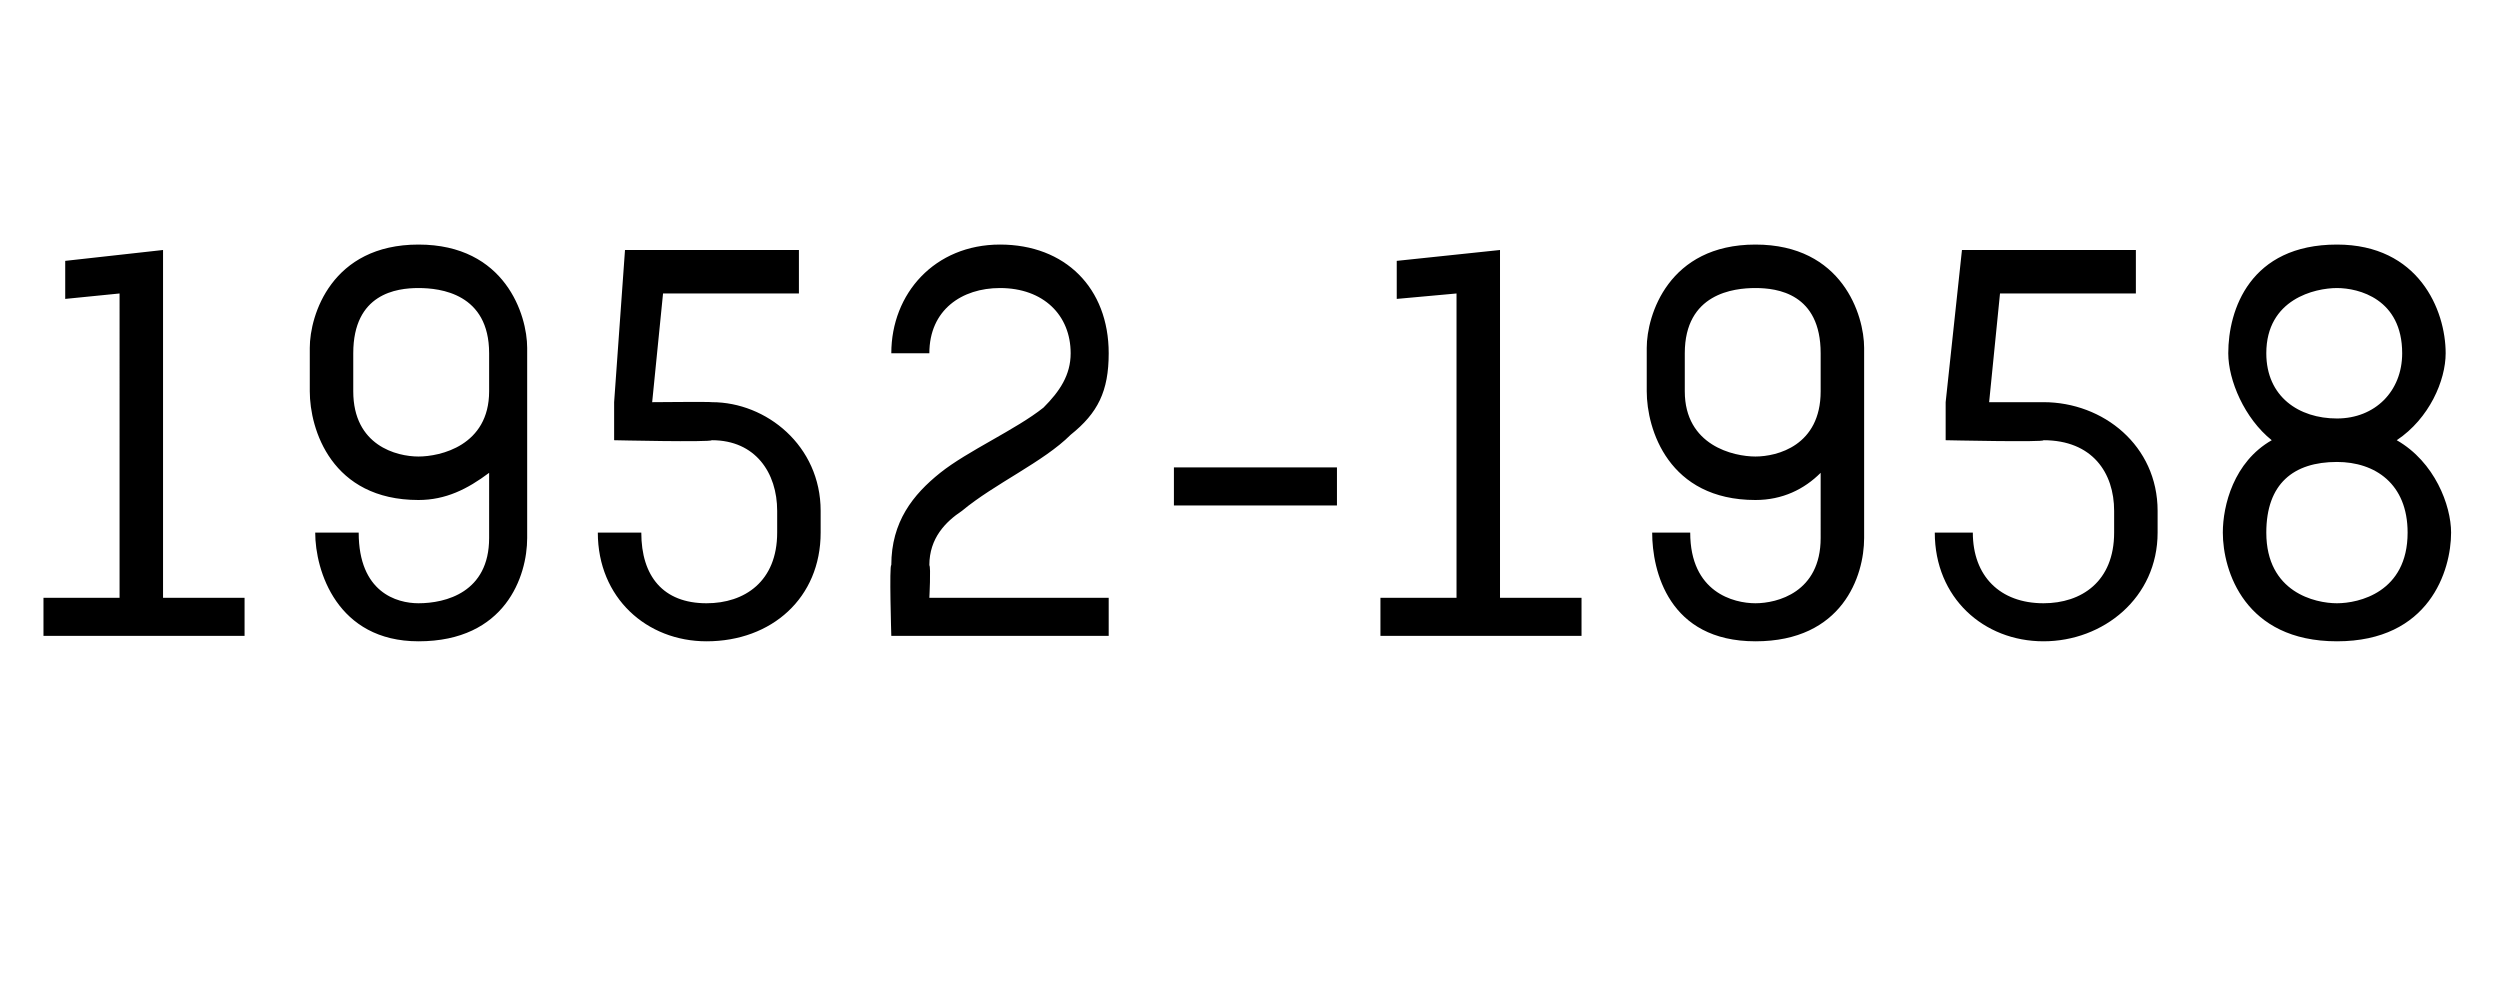 <?xml version="1.0" standalone="no"?><!DOCTYPE svg PUBLIC "-//W3C//DTD SVG 1.1//EN" "http://www.w3.org/Graphics/SVG/1.1/DTD/svg11.dtd"><svg xmlns="http://www.w3.org/2000/svg" version="1.1" width="46px" height="18.3px" viewBox="0 -4 46 18.3" style="top:-4px"><desc>1952-1958</desc><defs/><g id="Polygon8489"><path d="m.8 7.7v-.7h1.4V1.4l-1 .1v-.7L3 .6v6.4h1.5v.7H.8zm6.9.1c-1.5 0-1.9-1.3-1.9-2h.8c0 1.1.7 1.3 1.1 1.3c.5 0 1.3-.2 1.3-1.2V4.7c-.4.3-.8.5-1.3.5c-1.6 0-2-1.3-2-2v-.8c0-.6.4-1.9 2-1.9c1.6 0 2 1.3 2 1.9v3.5c0 .7-.4 1.9-2 1.9zM9 2.5c0-1.1-.9-1.2-1.3-1.2c-.4 0-1.2.1-1.2 1.2v.7c0 1 .8 1.2 1.2 1.2c.4 0 1.3-.2 1.3-1.2v-.7zm3.2-1.1l-.2 2s1.08-.01 1.1 0c1 0 2 .8 2 2v.4c0 1.2-.9 2-2.1 2c-1.1 0-2-.8-2-2h.8c0 .8.4 1.3 1.2 1.3c.7 0 1.3-.4 1.3-1.3v-.4c0-.7-.4-1.3-1.2-1.3c-.04.04-1.8 0-1.8 0v-.7l.2-2.8h3.2v.8h-2.5zM19.7 4c-.5.5-1.4.9-2 1.4c-.3.2-.6.5-.6 1c.03.03 0 .6 0 .6h3.3v.7h-4s-.04-1.32 0-1.3c0-.8.4-1.3.9-1.7c.5-.4 1.4-.8 1.9-1.2c.3-.3.5-.6.5-1c0-.7-.5-1.2-1.3-1.2c-.7 0-1.3.4-1.3 1.2h-.7c0-1.1.8-2 2-2c1.2 0 2 .8 2 2c0 .7-.2 1.1-.7 1.5zm1.9 1.3v-.7h3v.7h-3zm3.8 2.4v-.7h1.4V1.4l-1.1.1v-.7l1.9-.2v6.4h1.5v.7h-3.7zm6.9.1c-1.6 0-1.9-1.3-1.9-2h.7c0 1.1.8 1.3 1.2 1.3c.4 0 1.2-.2 1.2-1.2V4.7c-.3.3-.7.5-1.2.5c-1.6 0-2-1.3-2-2v-.8c0-.6.4-1.9 2-1.9c1.6 0 2 1.3 2 1.9v3.5c0 .7-.4 1.9-2 1.9zm1.2-5.3c0-1.1-.8-1.2-1.2-1.2c-.4 0-1.3.1-1.3 1.2v.7c0 1 .9 1.2 1.3 1.2c.4 0 1.2-.2 1.2-1.2v-.7zm3.3-1.1l-.2 2h1c1.1 0 2.1.8 2.1 2v.4c0 1.2-1 2-2.1 2c-1.1 0-2-.8-2-2h.7c0 .8.5 1.3 1.3 1.3c.7 0 1.3-.4 1.3-1.3v-.4c0-.7-.4-1.3-1.3-1.3c.03.04-1.8 0-1.8 0v-.7l.3-2.8h3.2v.8h-2.5zM43 7.8c-1.7 0-2.1-1.3-2.1-2c0-.5.2-1.3.9-1.7c-.5-.4-.8-1.1-.8-1.6c0-.8.4-2 2-2c1.5 0 2 1.2 2 2c0 .5-.3 1.2-.9 1.6c.7.4 1 1.2 1 1.7c0 .7-.4 2-2.1 2zm0-3.3c-.8 0-1.3.4-1.3 1.3c0 1.1.9 1.3 1.3 1.3c.4 0 1.3-.2 1.3-1.3c0-.9-.6-1.3-1.3-1.3zm0-3.2c-.4 0-1.3.2-1.3 1.2c0 .8.6 1.2 1.3 1.2c.7 0 1.2-.5 1.2-1.2c0-1-.8-1.2-1.2-1.2z" stroke="none" fill="#000"/></g></svg>